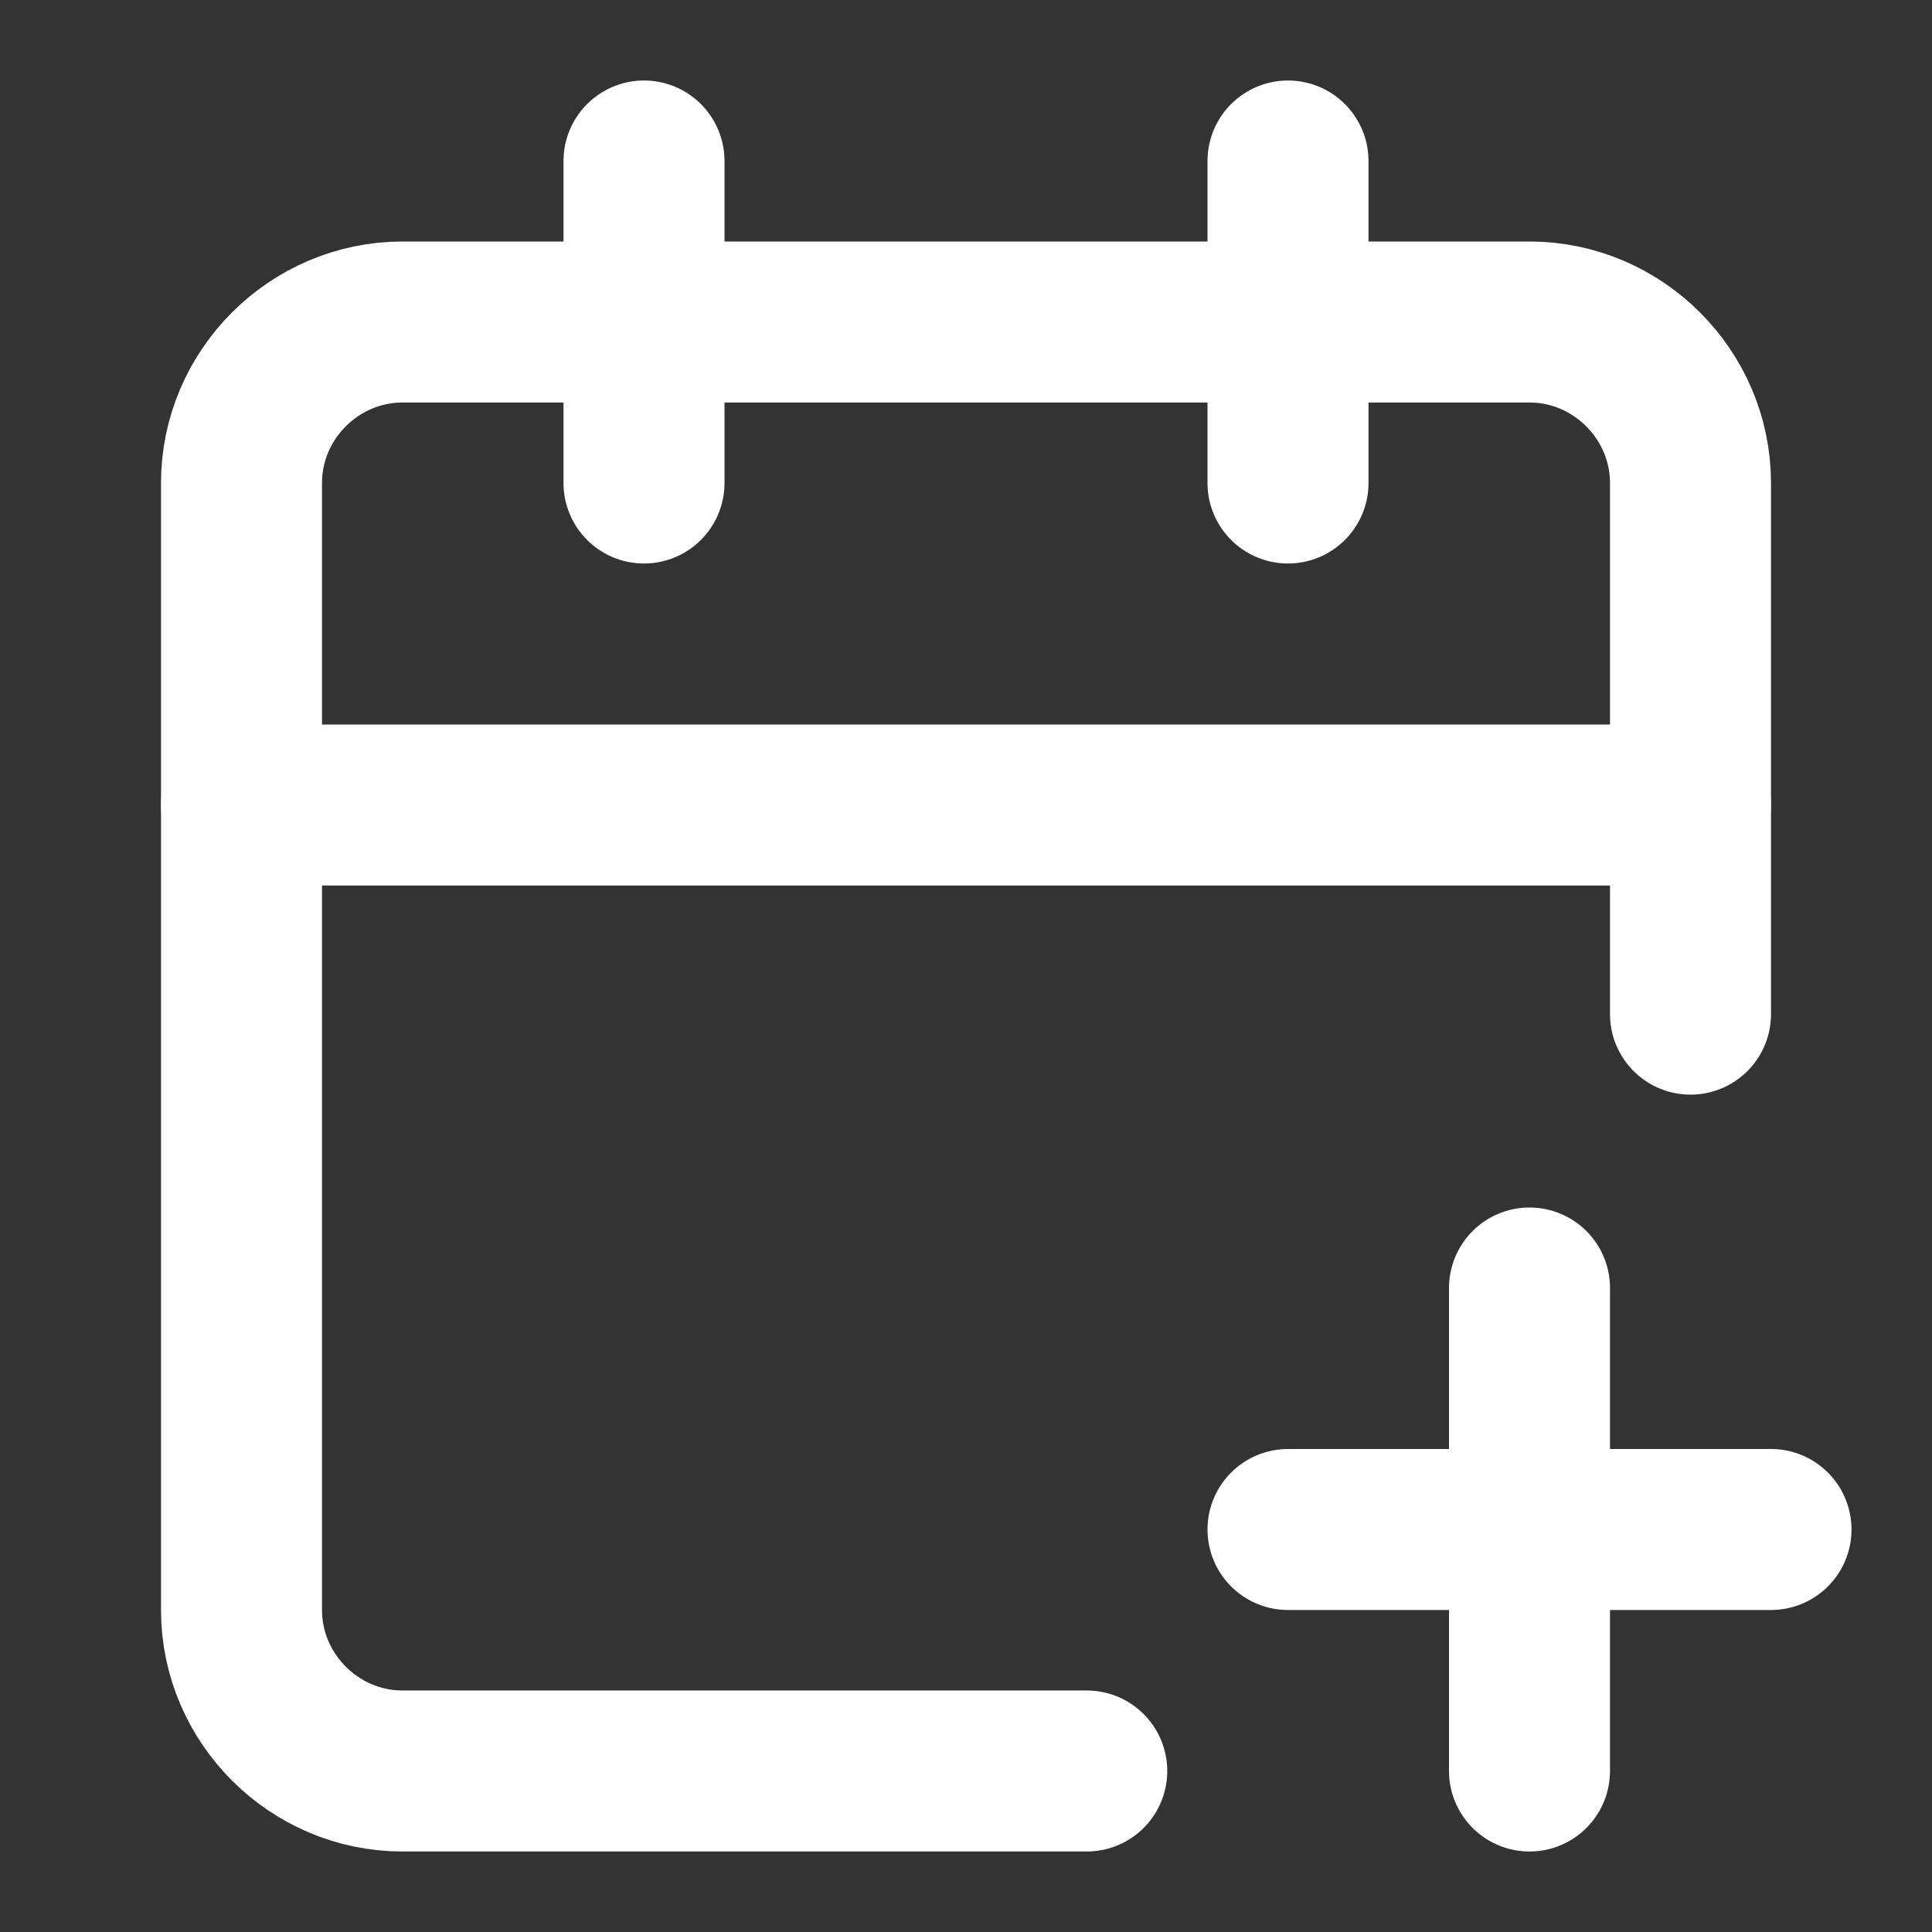 <?xml version="1.0" encoding="UTF-8" standalone="no"?><!DOCTYPE svg PUBLIC "-//W3C//DTD SVG 1.1//EN" "http://www.w3.org/Graphics/SVG/1.1/DTD/svg11.dtd"><svg width="100%" height="100%" viewBox="0 0 24 24" version="1.1" xmlns="http://www.w3.org/2000/svg" xmlns:xlink="http://www.w3.org/1999/xlink" xml:space="preserve" xmlns:serif="http://www.serif.com/" style="fill-rule:evenodd;clip-rule:evenodd;stroke-linecap:round;stroke-linejoin:round;"><rect x="0" y="0" width="24" height="24" fill="#333333" stroke="none"/><path d="M16,19l6,0" style="fill:none;fill-rule:nonzero;stroke:#fff;stroke-width:2px;"/><path d="M16,2l0,4" style="fill:none;fill-rule:nonzero;stroke:#fff;stroke-width:2px;"/><path d="M19,16l0,6" style="fill:none;fill-rule:nonzero;stroke:#fff;stroke-width:2px;"/><path d="M21,12.598l0,-6.598c0,-1.097 -0.903,-2 -2,-2l-14,-0c-1.097,-0 -2,0.903 -2,2l0,14c0,1.097 0.903,2 2,2l8.5,0" style="fill:none;fill-rule:nonzero;stroke:#fff;stroke-width:2px;"/><path d="M3,10l18,0" style="fill:none;fill-rule:nonzero;stroke:#fff;stroke-width:2px;"/><path d="M8,2l0,4" style="fill:none;fill-rule:nonzero;stroke:#fff;stroke-width:2px;"/></svg>
